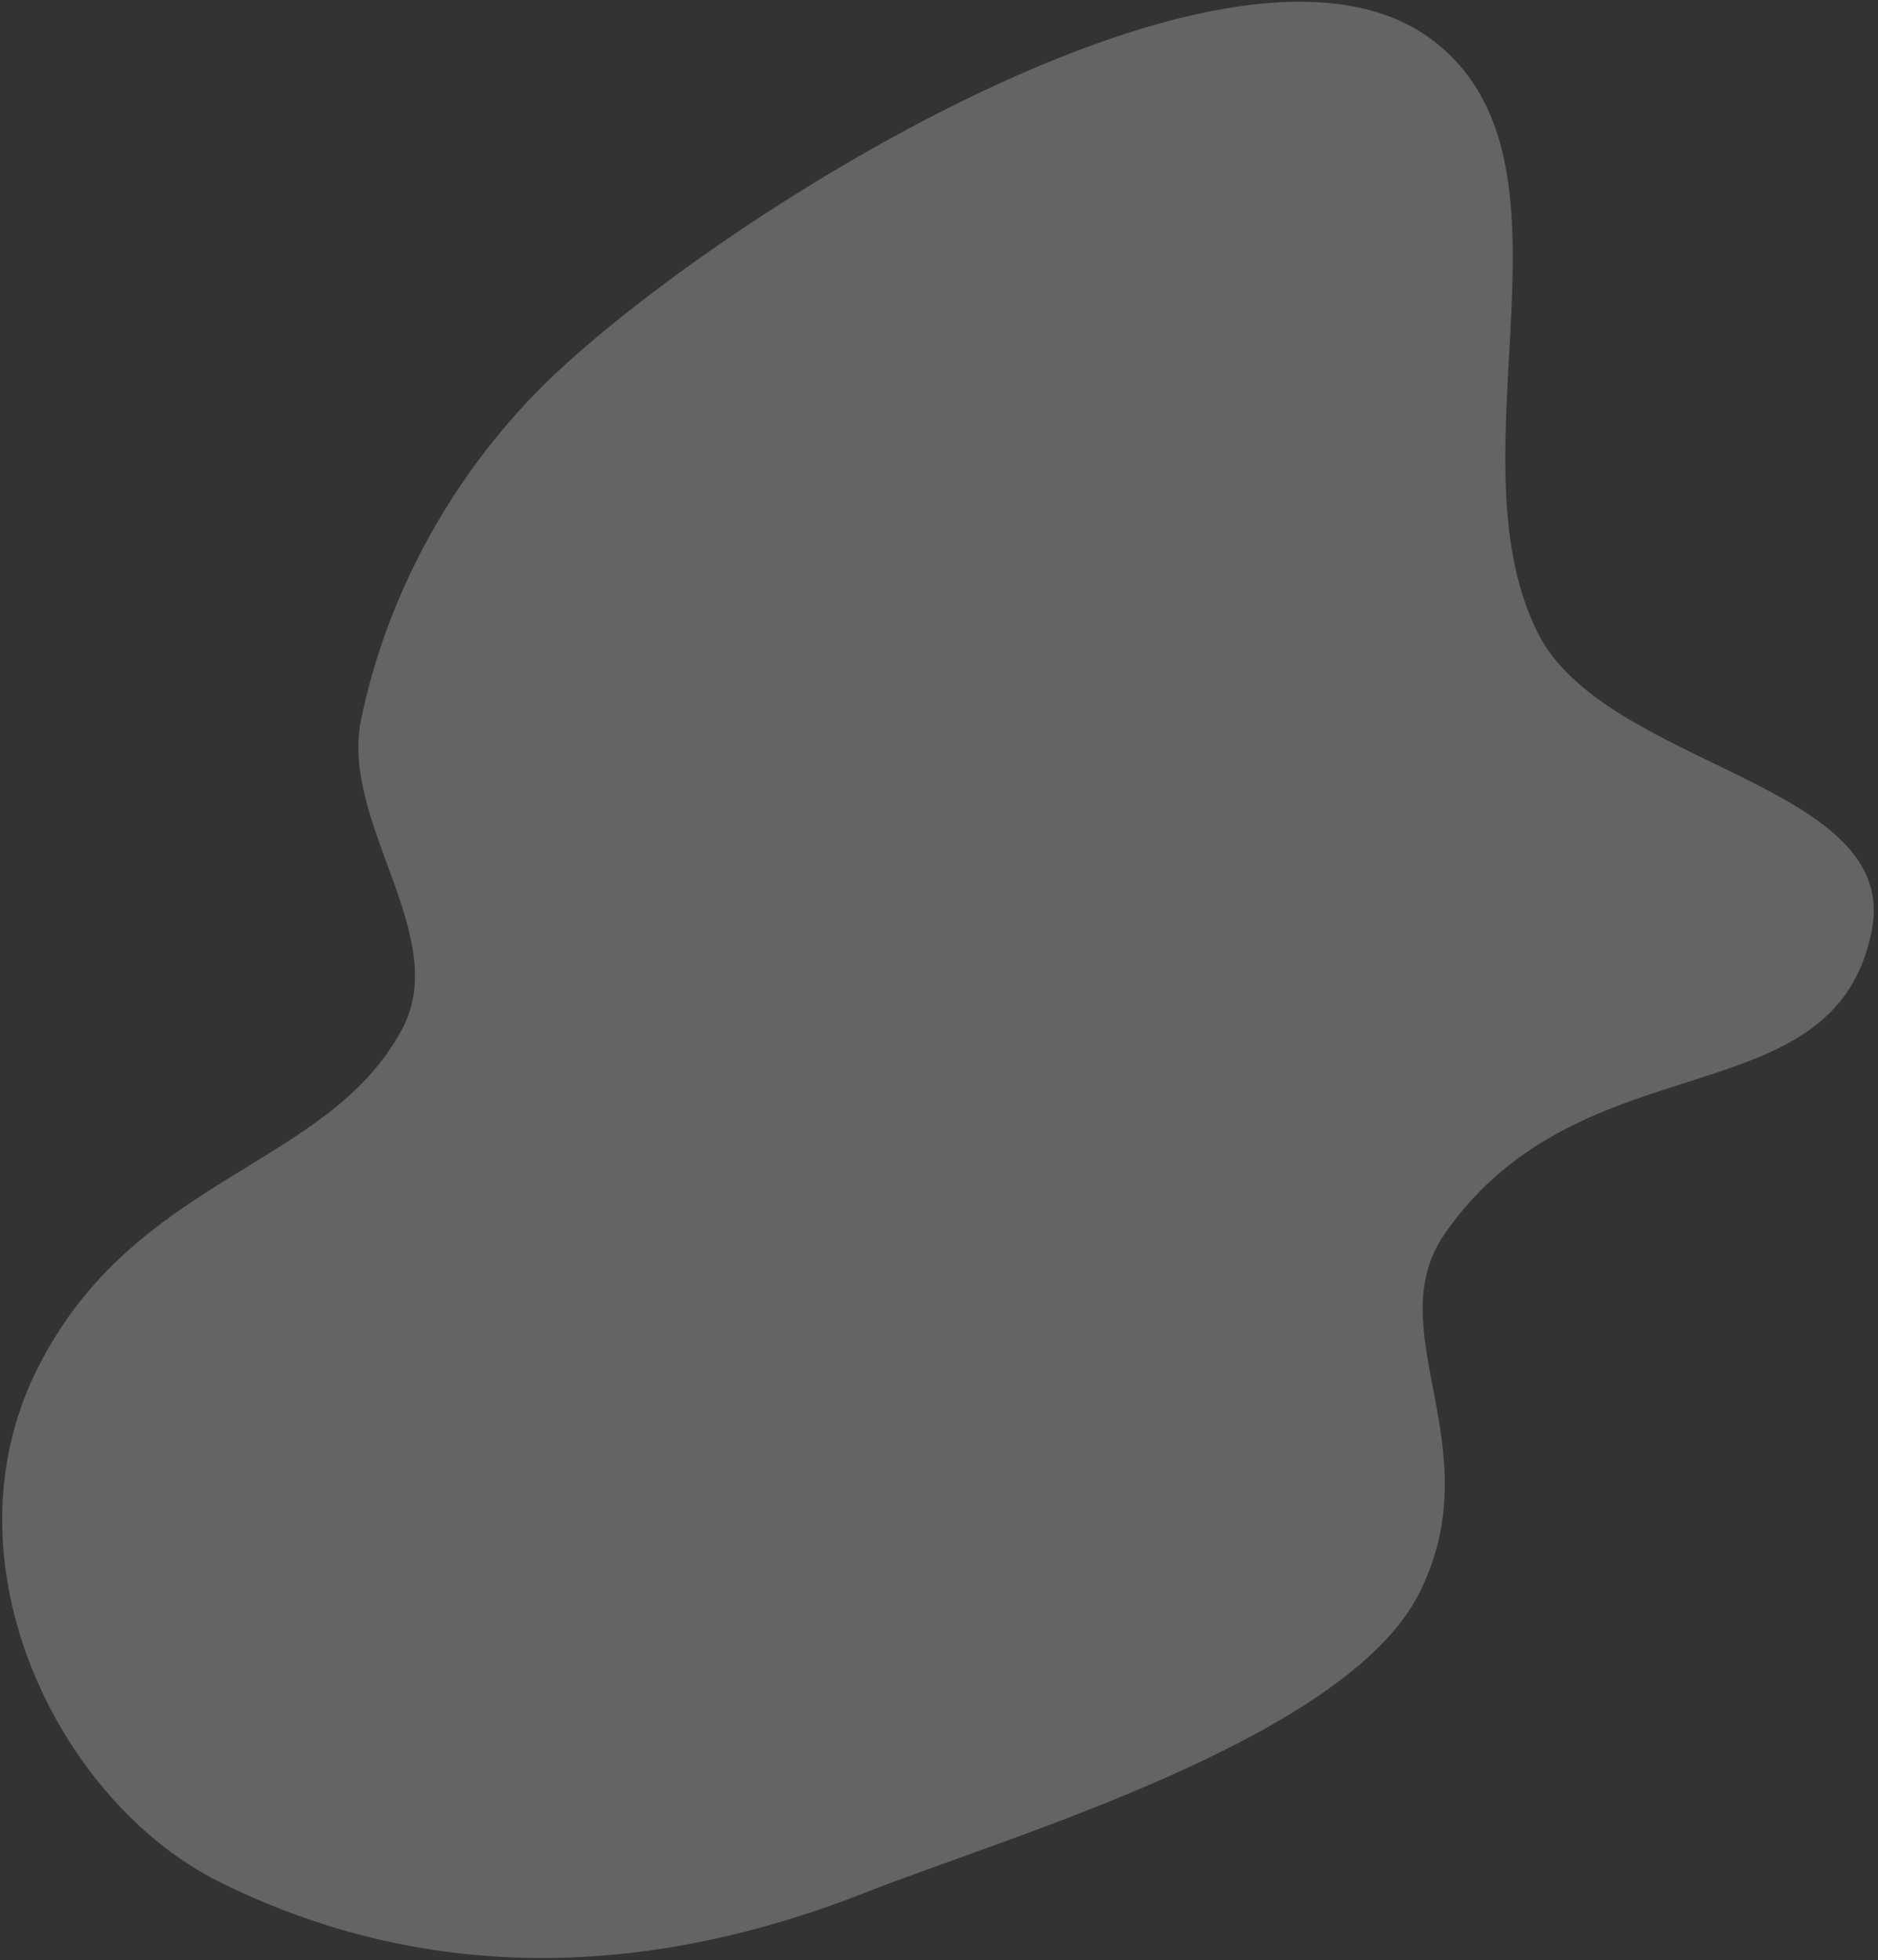 <?xml version="1.0" encoding="UTF-8"?> <svg xmlns="http://www.w3.org/2000/svg" width="275" height="287" viewBox="0 0 275 287" fill="none"><rect x="0" y="0" width="275" height="287" fill="#333333" stroke="none"/><path opacity="0.8" fill-rule="evenodd" clip-rule="evenodd" d="M209.354 5.576C233.457 23.093 211.888 65.842 225.123 92.566C234.965 112.438 278.399 114.498 274.089 136.284C268.574 164.159 231.682 151.705 211.595 180.593C201.661 194.88 218.565 211.755 207.861 233.209C197.157 254.664 147.199 269.033 126.892 277.051C87.085 292.768 55.306 287.12 32.043 275.514C8.78 263.907 -8.788 228.993 5.431 200.494C19.649 171.995 47.98 171.131 58.884 150.683C66.144 137.066 49.771 120.518 52.872 105.405C56.5 87.723 65.408 71.181 77.875 58.128C100.145 34.813 179.258 -16.297 209.354 5.576Z" fill="white" fill-opacity="0.3"></path></svg> 